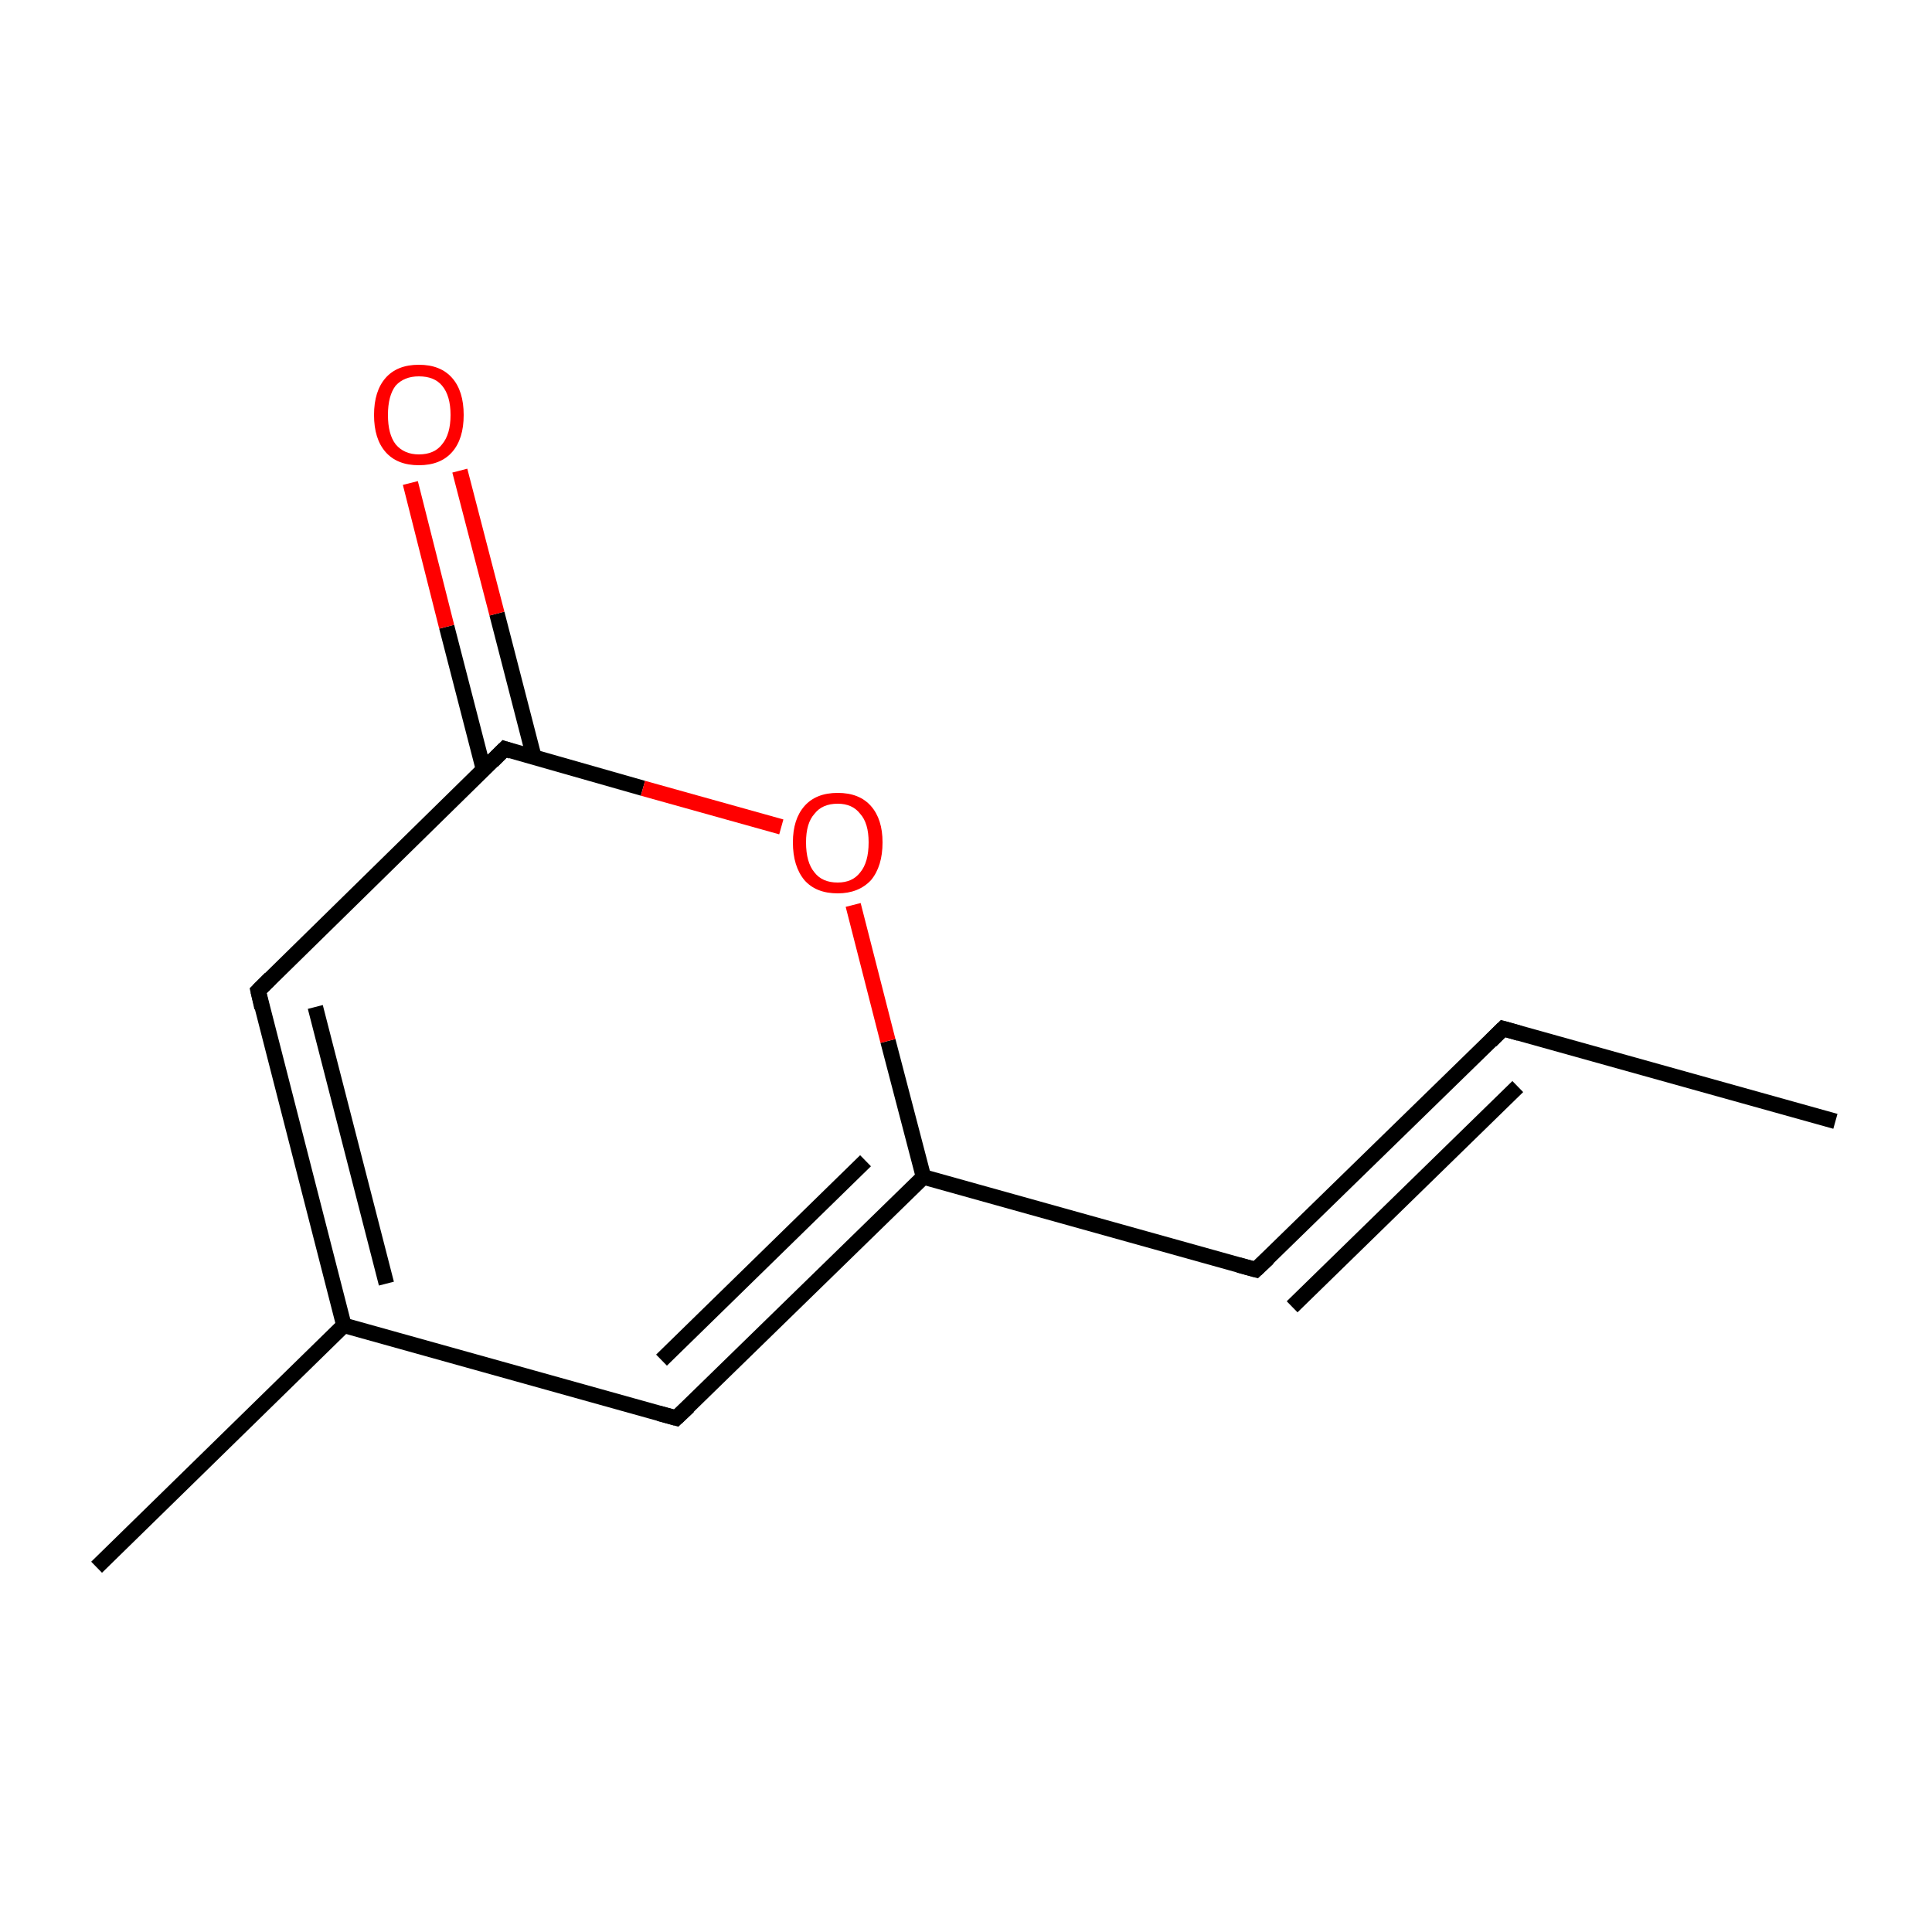 <?xml version='1.0' encoding='iso-8859-1'?>
<svg version='1.1' baseProfile='full'
              xmlns='http://www.w3.org/2000/svg'
                      xmlns:rdkit='http://www.rdkit.org/xml'
                      xmlns:xlink='http://www.w3.org/1999/xlink'
                  xml:space='preserve'
width='250px' height='250px' viewBox='0 0 250 250'>
<!-- END OF HEADER -->
<rect style='opacity:1.0;fill:#FFFFFF;stroke:none' width='250.0' height='250.0' x='0.0' y='0.0'> </rect>
<path class='bond-0 atom-0 atom-2' d='M 237.5,145.1 L 194.5,133.1' style='fill:none;fill-rule:evenodd;stroke:#000000;stroke-width:2.0px;stroke-linecap:butt;stroke-linejoin:miter;stroke-opacity:1' />
<path class='bond-1 atom-1 atom-6' d='M 12.5,202.8 L 44.5,171.5' style='fill:none;fill-rule:evenodd;stroke:#000000;stroke-width:2.0px;stroke-linecap:butt;stroke-linejoin:miter;stroke-opacity:1' />
<path class='bond-2 atom-2 atom-3' d='M 194.5,133.1 L 162.5,164.3' style='fill:none;fill-rule:evenodd;stroke:#000000;stroke-width:2.0px;stroke-linecap:butt;stroke-linejoin:miter;stroke-opacity:1' />
<path class='bond-2 atom-2 atom-3' d='M 196.4,140.6 L 167.2,169.1' style='fill:none;fill-rule:evenodd;stroke:#000000;stroke-width:2.0px;stroke-linecap:butt;stroke-linejoin:miter;stroke-opacity:1' />
<path class='bond-3 atom-3 atom-7' d='M 162.5,164.3 L 119.5,152.3' style='fill:none;fill-rule:evenodd;stroke:#000000;stroke-width:2.0px;stroke-linecap:butt;stroke-linejoin:miter;stroke-opacity:1' />
<path class='bond-4 atom-4 atom-6' d='M 87.5,183.5 L 44.5,171.5' style='fill:none;fill-rule:evenodd;stroke:#000000;stroke-width:2.0px;stroke-linecap:butt;stroke-linejoin:miter;stroke-opacity:1' />
<path class='bond-5 atom-4 atom-7' d='M 87.5,183.5 L 119.5,152.3' style='fill:none;fill-rule:evenodd;stroke:#000000;stroke-width:2.0px;stroke-linecap:butt;stroke-linejoin:miter;stroke-opacity:1' />
<path class='bond-5 atom-4 atom-7' d='M 85.6,176.0 L 112.0,150.2' style='fill:none;fill-rule:evenodd;stroke:#000000;stroke-width:2.0px;stroke-linecap:butt;stroke-linejoin:miter;stroke-opacity:1' />
<path class='bond-6 atom-5 atom-6' d='M 33.4,128.2 L 44.5,171.5' style='fill:none;fill-rule:evenodd;stroke:#000000;stroke-width:2.0px;stroke-linecap:butt;stroke-linejoin:miter;stroke-opacity:1' />
<path class='bond-6 atom-5 atom-6' d='M 40.8,130.3 L 50.0,166.1' style='fill:none;fill-rule:evenodd;stroke:#000000;stroke-width:2.0px;stroke-linecap:butt;stroke-linejoin:miter;stroke-opacity:1' />
<path class='bond-7 atom-5 atom-8' d='M 33.4,128.2 L 65.3,96.9' style='fill:none;fill-rule:evenodd;stroke:#000000;stroke-width:2.0px;stroke-linecap:butt;stroke-linejoin:miter;stroke-opacity:1' />
<path class='bond-8 atom-7 atom-10' d='M 119.5,152.3 L 114.9,134.7' style='fill:none;fill-rule:evenodd;stroke:#000000;stroke-width:2.0px;stroke-linecap:butt;stroke-linejoin:miter;stroke-opacity:1' />
<path class='bond-8 atom-7 atom-10' d='M 114.9,134.7 L 110.4,117.1' style='fill:none;fill-rule:evenodd;stroke:#FF0000;stroke-width:2.0px;stroke-linecap:butt;stroke-linejoin:miter;stroke-opacity:1' />
<path class='bond-9 atom-8 atom-9' d='M 69.1,98.0 L 64.3,79.4' style='fill:none;fill-rule:evenodd;stroke:#000000;stroke-width:2.0px;stroke-linecap:butt;stroke-linejoin:miter;stroke-opacity:1' />
<path class='bond-9 atom-8 atom-9' d='M 64.3,79.4 L 59.5,60.9' style='fill:none;fill-rule:evenodd;stroke:#FF0000;stroke-width:2.0px;stroke-linecap:butt;stroke-linejoin:miter;stroke-opacity:1' />
<path class='bond-9 atom-8 atom-9' d='M 62.6,99.7 L 57.8,81.1' style='fill:none;fill-rule:evenodd;stroke:#000000;stroke-width:2.0px;stroke-linecap:butt;stroke-linejoin:miter;stroke-opacity:1' />
<path class='bond-9 atom-8 atom-9' d='M 57.8,81.1 L 53.1,62.5' style='fill:none;fill-rule:evenodd;stroke:#FF0000;stroke-width:2.0px;stroke-linecap:butt;stroke-linejoin:miter;stroke-opacity:1' />
<path class='bond-10 atom-8 atom-10' d='M 65.3,96.9 L 83.2,102.0' style='fill:none;fill-rule:evenodd;stroke:#000000;stroke-width:2.0px;stroke-linecap:butt;stroke-linejoin:miter;stroke-opacity:1' />
<path class='bond-10 atom-8 atom-10' d='M 83.2,102.0 L 101.1,107.0' style='fill:none;fill-rule:evenodd;stroke:#FF0000;stroke-width:2.0px;stroke-linecap:butt;stroke-linejoin:miter;stroke-opacity:1' />
<path d='M 196.6,133.7 L 194.5,133.1 L 192.9,134.7' style='fill:none;stroke:#000000;stroke-width:2.0px;stroke-linecap:butt;stroke-linejoin:miter;stroke-opacity:1;' />
<path d='M 164.1,162.8 L 162.5,164.3 L 160.3,163.7' style='fill:none;stroke:#000000;stroke-width:2.0px;stroke-linecap:butt;stroke-linejoin:miter;stroke-opacity:1;' />
<path d='M 85.3,182.9 L 87.5,183.5 L 89.1,182.0' style='fill:none;stroke:#000000;stroke-width:2.0px;stroke-linecap:butt;stroke-linejoin:miter;stroke-opacity:1;' />
<path d='M 33.9,130.4 L 33.4,128.2 L 35.0,126.6' style='fill:none;stroke:#000000;stroke-width:2.0px;stroke-linecap:butt;stroke-linejoin:miter;stroke-opacity:1;' />
<path d='M 63.7,98.5 L 65.3,96.9 L 66.2,97.2' style='fill:none;stroke:#000000;stroke-width:2.0px;stroke-linecap:butt;stroke-linejoin:miter;stroke-opacity:1;' />
<path class='atom-9' d='M 48.4 53.7
Q 48.4 50.6, 49.9 48.9
Q 51.4 47.2, 54.2 47.2
Q 57.0 47.2, 58.5 48.9
Q 60.0 50.6, 60.0 53.7
Q 60.0 56.8, 58.5 58.5
Q 57.0 60.2, 54.2 60.2
Q 51.4 60.2, 49.9 58.5
Q 48.4 56.8, 48.4 53.7
M 54.2 58.8
Q 56.2 58.8, 57.2 57.5
Q 58.3 56.2, 58.3 53.7
Q 58.3 51.2, 57.2 49.9
Q 56.2 48.7, 54.2 48.7
Q 52.3 48.7, 51.2 49.9
Q 50.2 51.2, 50.2 53.7
Q 50.2 56.2, 51.2 57.5
Q 52.3 58.8, 54.2 58.8
' fill='#FF0000'/>
<path class='atom-10' d='M 102.6 109.0
Q 102.6 106.0, 104.1 104.3
Q 105.6 102.6, 108.4 102.6
Q 111.2 102.6, 112.7 104.3
Q 114.2 106.0, 114.2 109.0
Q 114.2 112.1, 112.7 113.9
Q 111.1 115.6, 108.4 115.6
Q 105.6 115.6, 104.1 113.9
Q 102.6 112.1, 102.6 109.0
M 108.4 114.2
Q 110.3 114.2, 111.3 112.9
Q 112.4 111.6, 112.4 109.0
Q 112.4 106.5, 111.3 105.3
Q 110.3 104.0, 108.4 104.0
Q 106.4 104.0, 105.4 105.3
Q 104.3 106.5, 104.3 109.0
Q 104.3 111.6, 105.4 112.9
Q 106.4 114.2, 108.4 114.2
' fill='#FF0000'/>
</svg>
